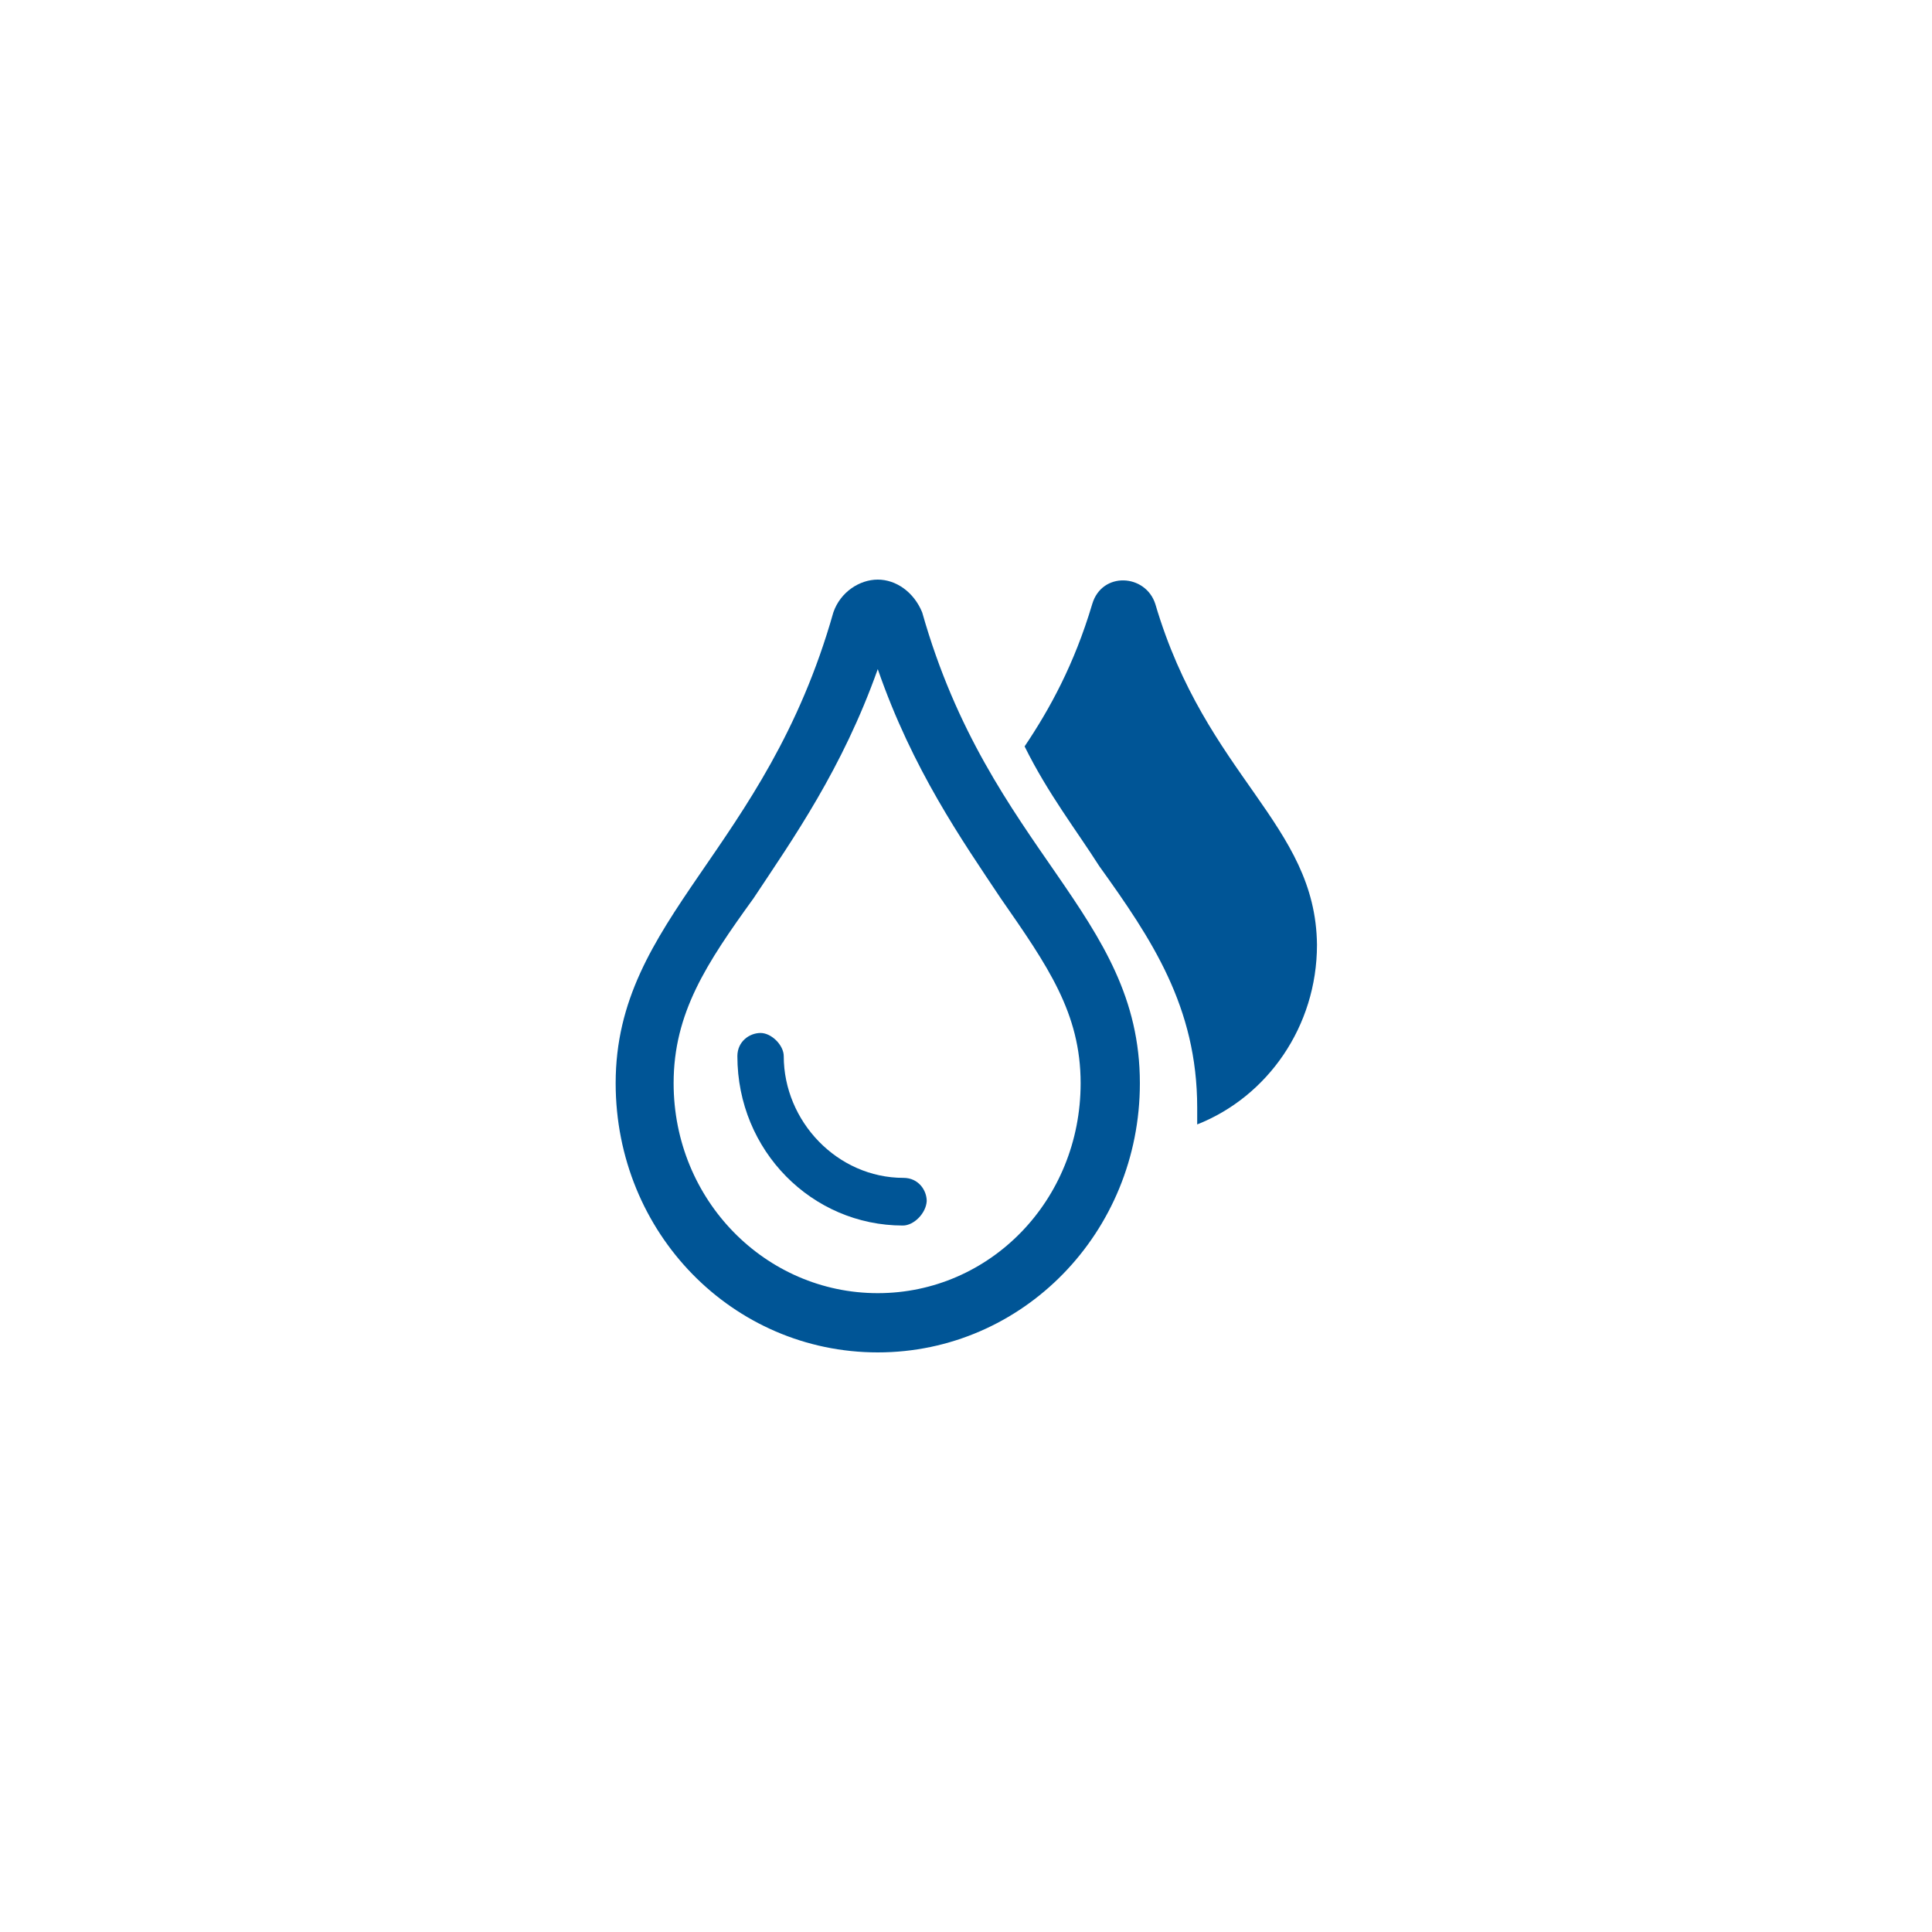 <?xml version="1.0" encoding="utf-8"?>
<!-- Generator: Adobe Illustrator 23.0.3, SVG Export Plug-In . SVG Version: 6.00 Build 0)  -->
<svg version="1.1" id="Слой_1" xmlns="http://www.w3.org/2000/svg" xmlns:xlink="http://www.w3.org/1999/xlink" x="0px" y="0px"
	 viewBox="0 0 300 300" enable-background="new 0 0 300 300" xml:space="preserve">
<g fill="#005596">
	<path d="M179.4,93.8c-1.5-4.7-8.3-5.1-9.8,0c-2.8,9.4-6.6,16.3-10.5,22.1c3.6,7.3,8.1,13.1,11.6,18.6c8.1,11.3,15.2,21.8,15.2,37.5
		c0,1.1,0,1.9,0,2.6c10.9-4.3,18.6-15.2,18.6-27.9C204.3,127.9,187.3,120.6,179.4,93.8z"/>
	<path d="M136.3,103.9c5.4,15.6,13.1,26.6,19.1,35.6c7.3,10.5,12.4,17.8,12.4,28.7c0,18.2-14.1,32.6-31.5,32.6s-31.7-14.4-31.7-32.6
		c0-10.9,5.1-18.6,12.4-28.7C123.1,130.3,130.8,119.4,136.3,103.9 M136.3,90c-2.8,0-5.8,1.9-6.9,5.1c-10.5,37.1-33.8,47.3-33.8,73.1
		c0,23.3,18.2,41.8,40.7,41.8s40.7-18.6,40.7-41.8c0-26.3-23.3-36-33.8-73.1C141.9,91.9,139.1,90,136.3,90L136.3,90z"/>
	<path d="M140.2,190.3c-14.1,0-25.7-11.6-25.7-26.3c0-2.3,1.9-3.6,3.6-3.6s3.6,1.9,3.6,3.6c0,10.1,8.3,18.9,18.6,18.9
		c2.3,0,3.6,1.9,3.6,3.6C143.8,188.4,141.9,190.3,140.2,190.3z"/>
</g>
</svg>

